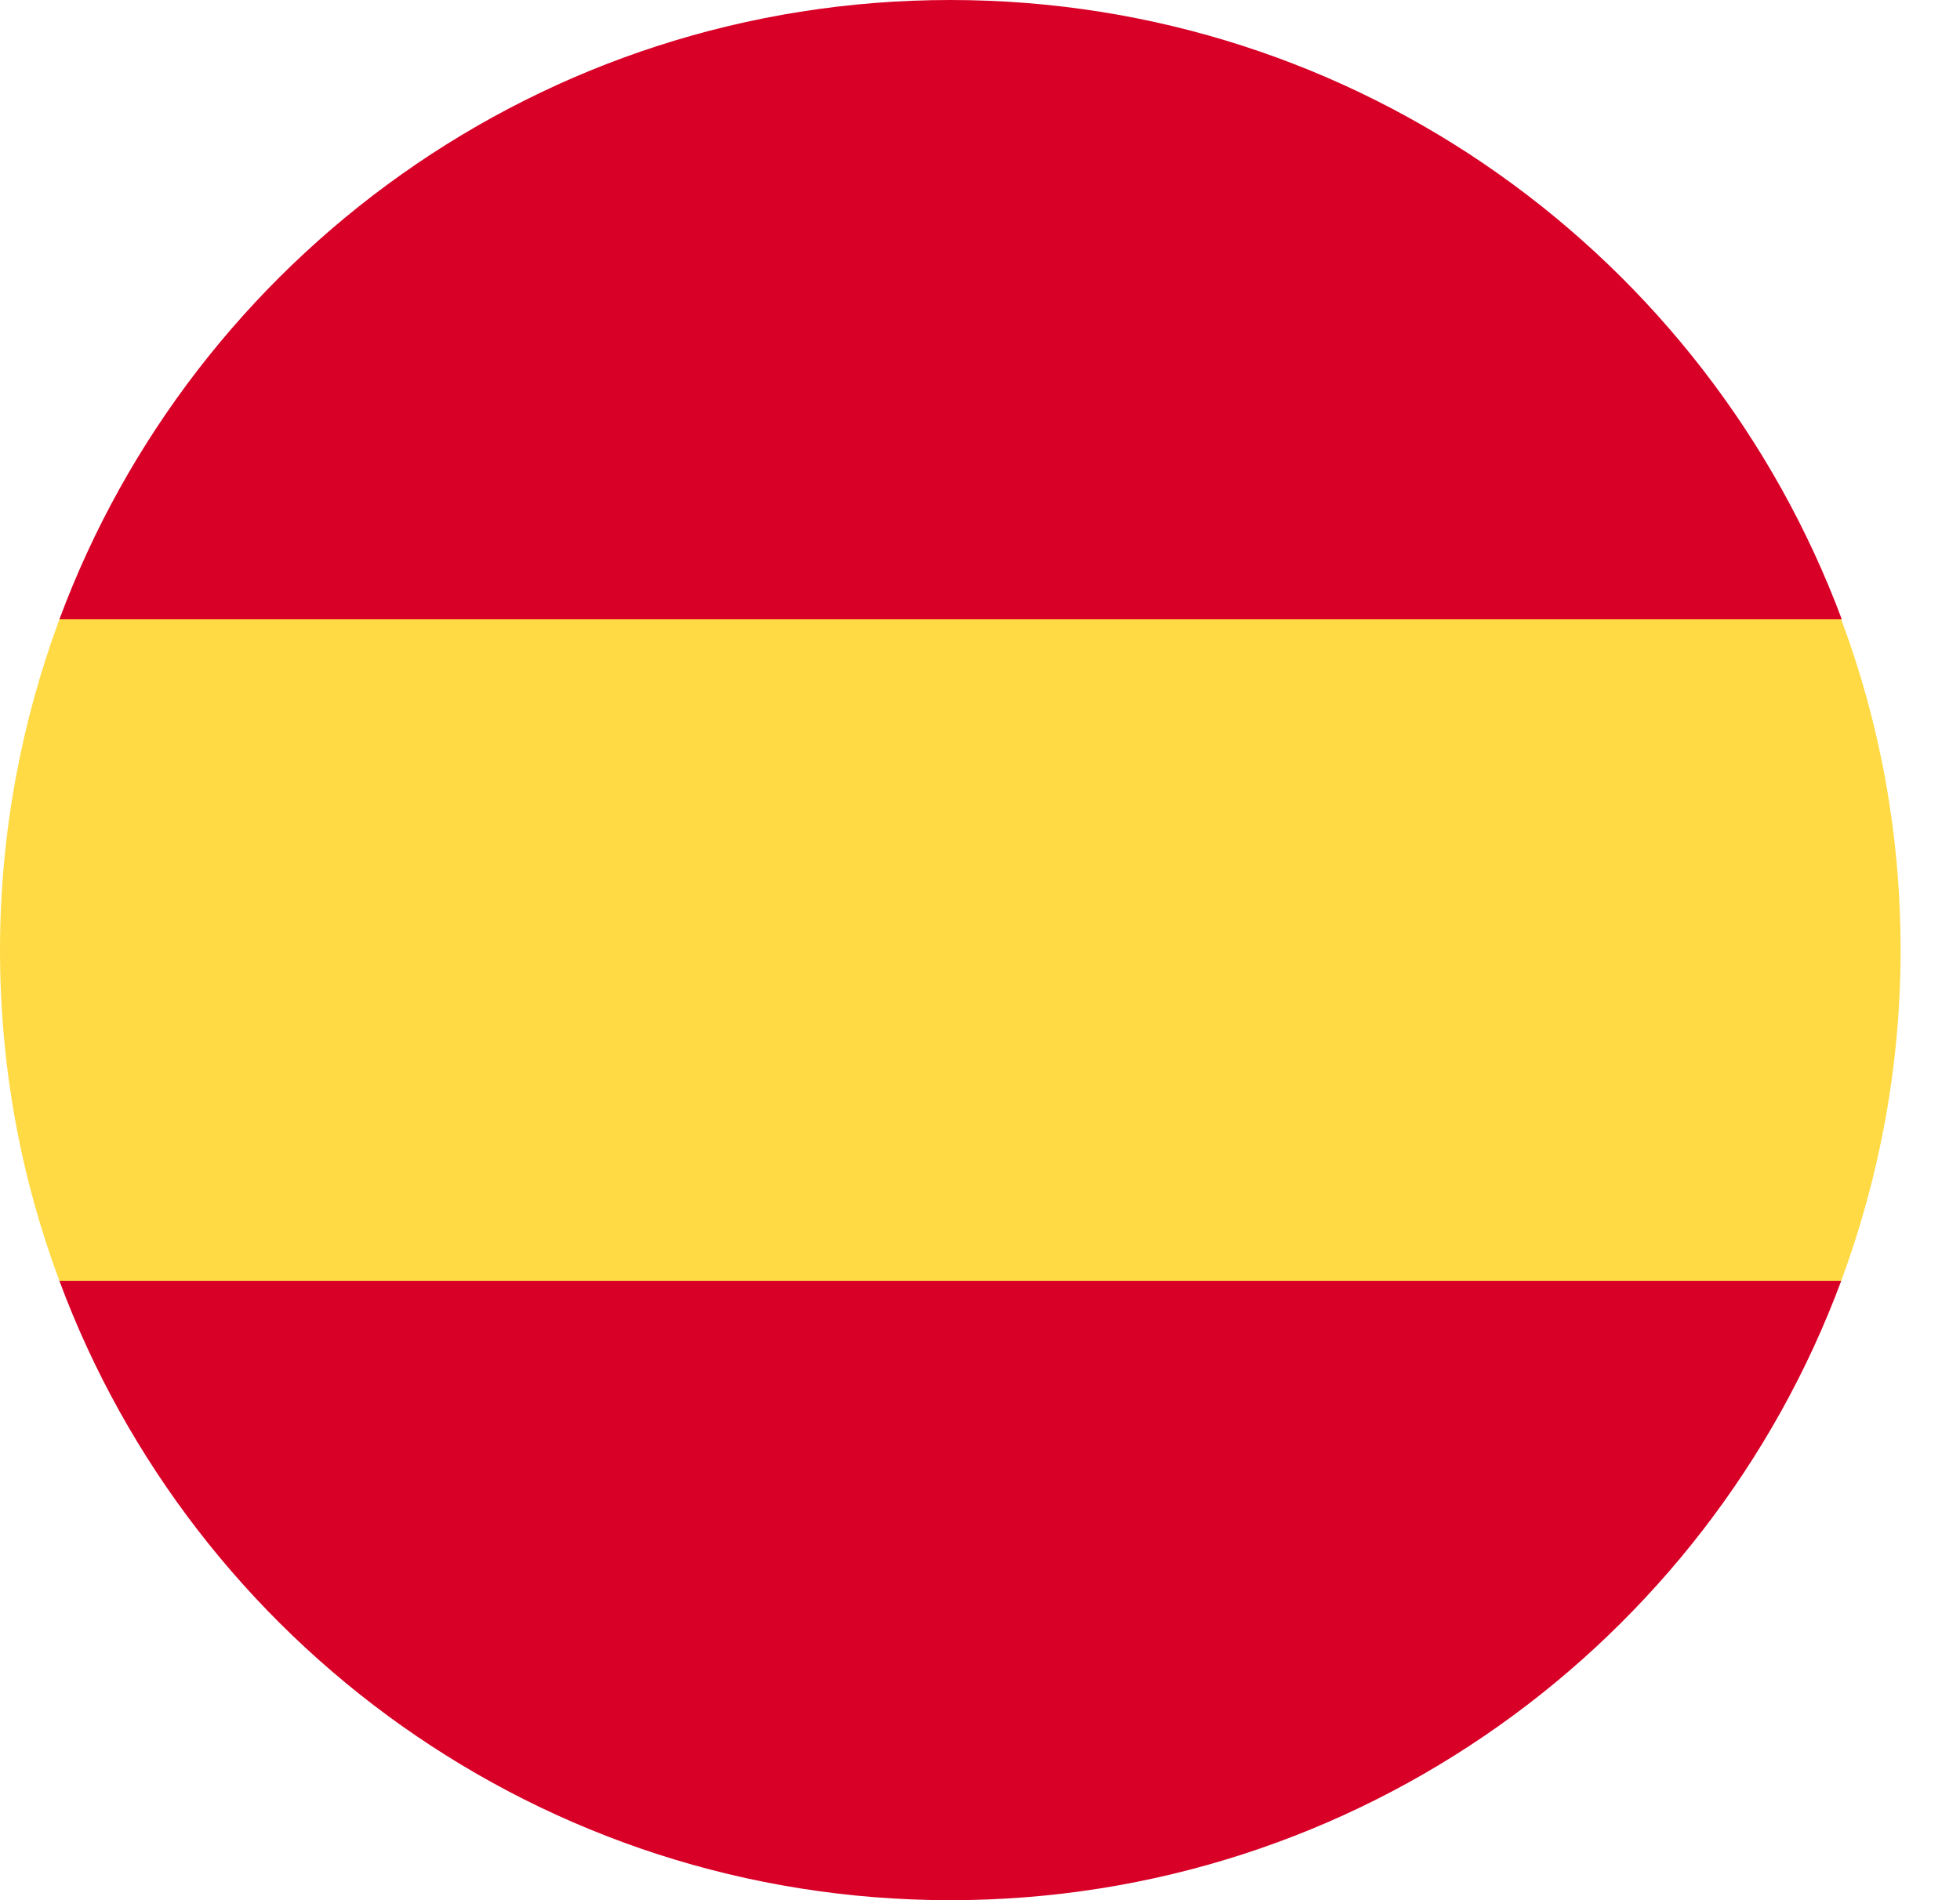 <svg width="33" height="32" fill="none" xmlns="http://www.w3.org/2000/svg"><path d="M0 16c0 1.96.35 3.83 1 5.57l15 1.39 15-1.39c.64-1.73 1-3.61 1-5.57s-.35-3.83-1-5.57L16 9.04 1 10.43C.36 12.16 0 14.04 0 16z" fill="#ffda44"/><path d="M31.01 10.43C28.74 4.34 22.88 0 16 0S3.26 4.34 1 10.43h30.01zM1 21.57C3.26 27.66 9.13 32 16 32s12.74-4.34 15-10.43H1z" fill="#d80027"/></svg>